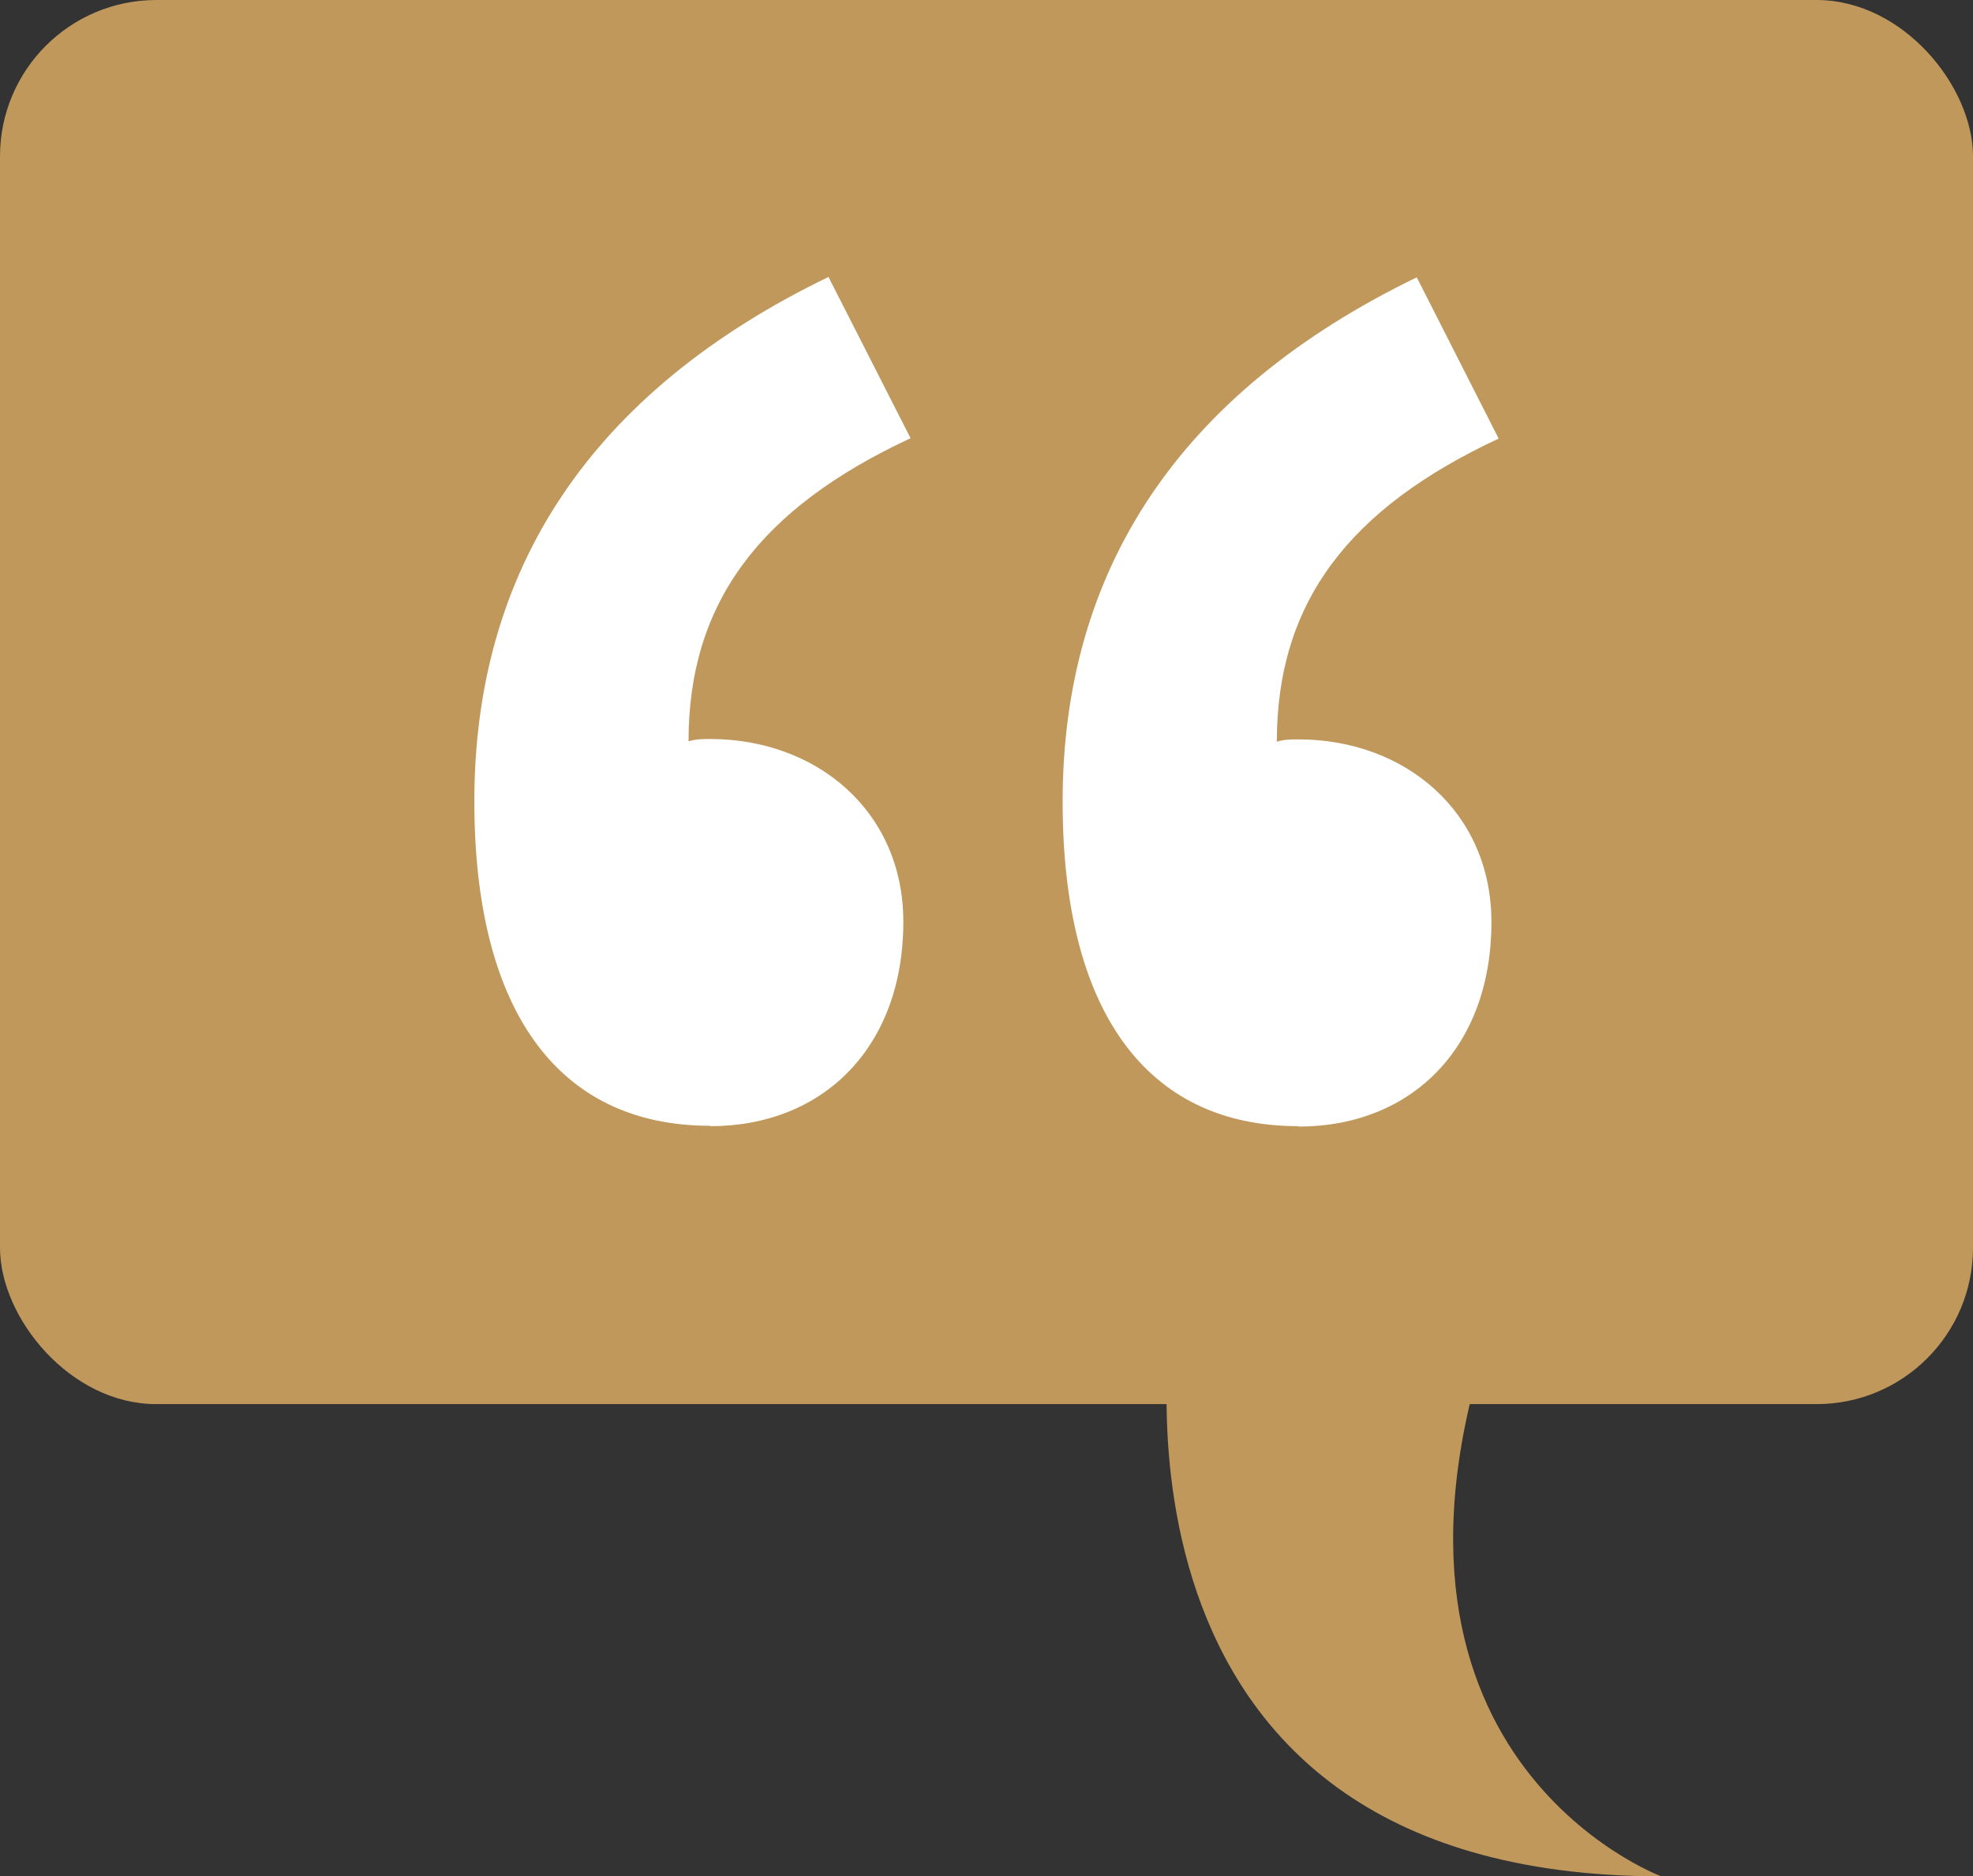 <svg xmlns="http://www.w3.org/2000/svg" id="Layer_2" viewBox="0 0 100.95 96"><rect x="0" y="0" width="100.95" height="96" fill="#333333" stroke="none"/><defs><style>.cls-1{fill:#c0985c;stroke-width:0}</style></defs><g id="Layer_1-2"><rect width="100.95" height="71.84" class="cls-1" rx="8" ry="8"/><path d="M66.44 57.64c5.8 0 9.87-4.06 9.87-10.46 0-5.66-4.44-9.35-9.87-9.35-.37 0-.74 0-1.11.12 0-7.14 3.7-11.94 11.35-15.51l-4.19-8.25c-12.2 5.91-18.12 15.02-18.12 26.83 0 10.58 4.19 16.6 12.07 16.6m-30.1 0c5.8 0 9.88-4.06 9.88-10.46 0-5.66-4.44-9.35-9.88-9.35-.37 0-.74 0-1.11.12 0-7.14 3.7-11.94 11.36-15.51l-4.2-8.25C30.18 20.08 24.27 29.19 24.27 41c0 10.58 4.19 16.6 12.07 16.6" style="stroke-width:0;fill:#fff"/><path d="M60 67s-5 29 25 29c0 0-16.64-6.17-8.32-29.09C85 44 60 67 60 67" class="cls-1"/></g></svg>